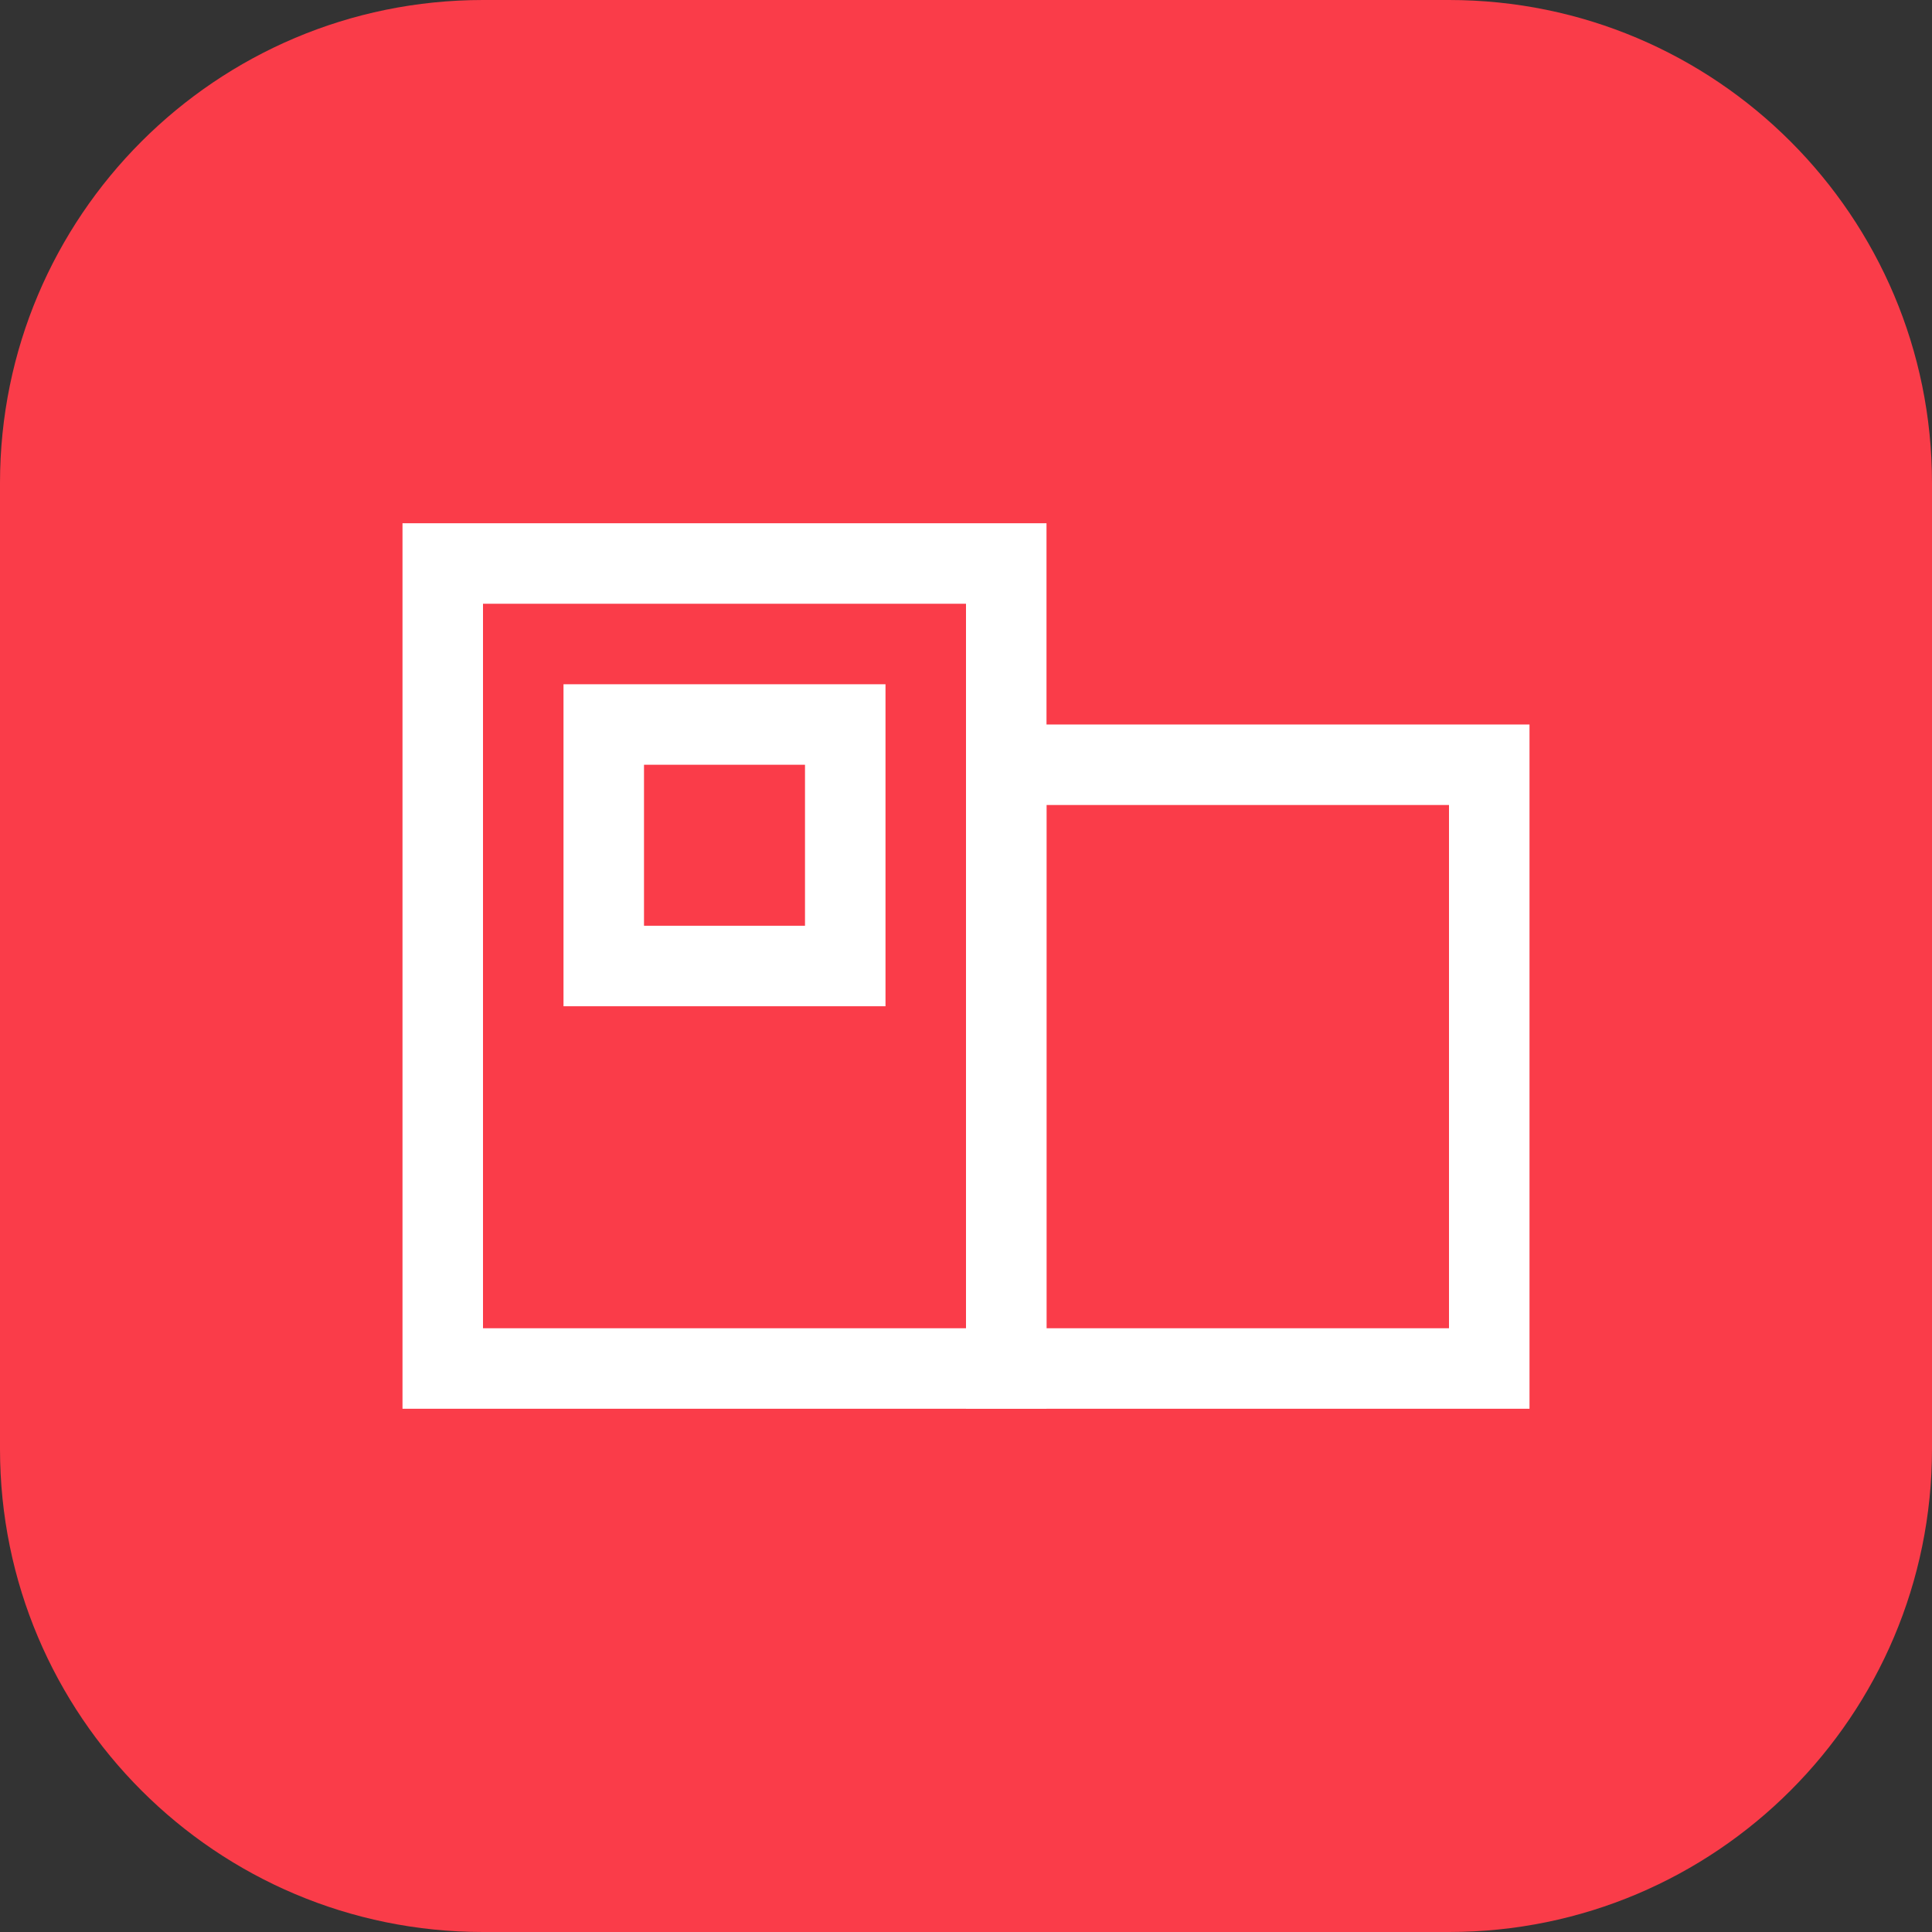 <?xml version="1.0" encoding="UTF-8"?> <svg xmlns="http://www.w3.org/2000/svg" width="48" height="48" viewBox="0 0 48 48" fill="none"><rect x="0" y="0" width="48" height="48" fill="#333333" stroke="none"/> <path d="M0 12C0 5.373 5.373 0 12 0H36C42.627 0 48 5.373 48 12V36C48 42.627 42.627 48 36 48H12C5.373 48 0 42.627 0 36V12Z" fill="#FA3C49"></path> <path d="M25 19H37V34H25V19Z" fill="#FA3C49" stroke="white" stroke-width="2"></path> <path d="M11 14H25V34H11V14Z" fill="#FA3C49" stroke="white" stroke-width="2"></path> <path d="M15 18H21V24H15V18Z" fill="#FA3C49" stroke="white" stroke-width="2"></path> </svg> 